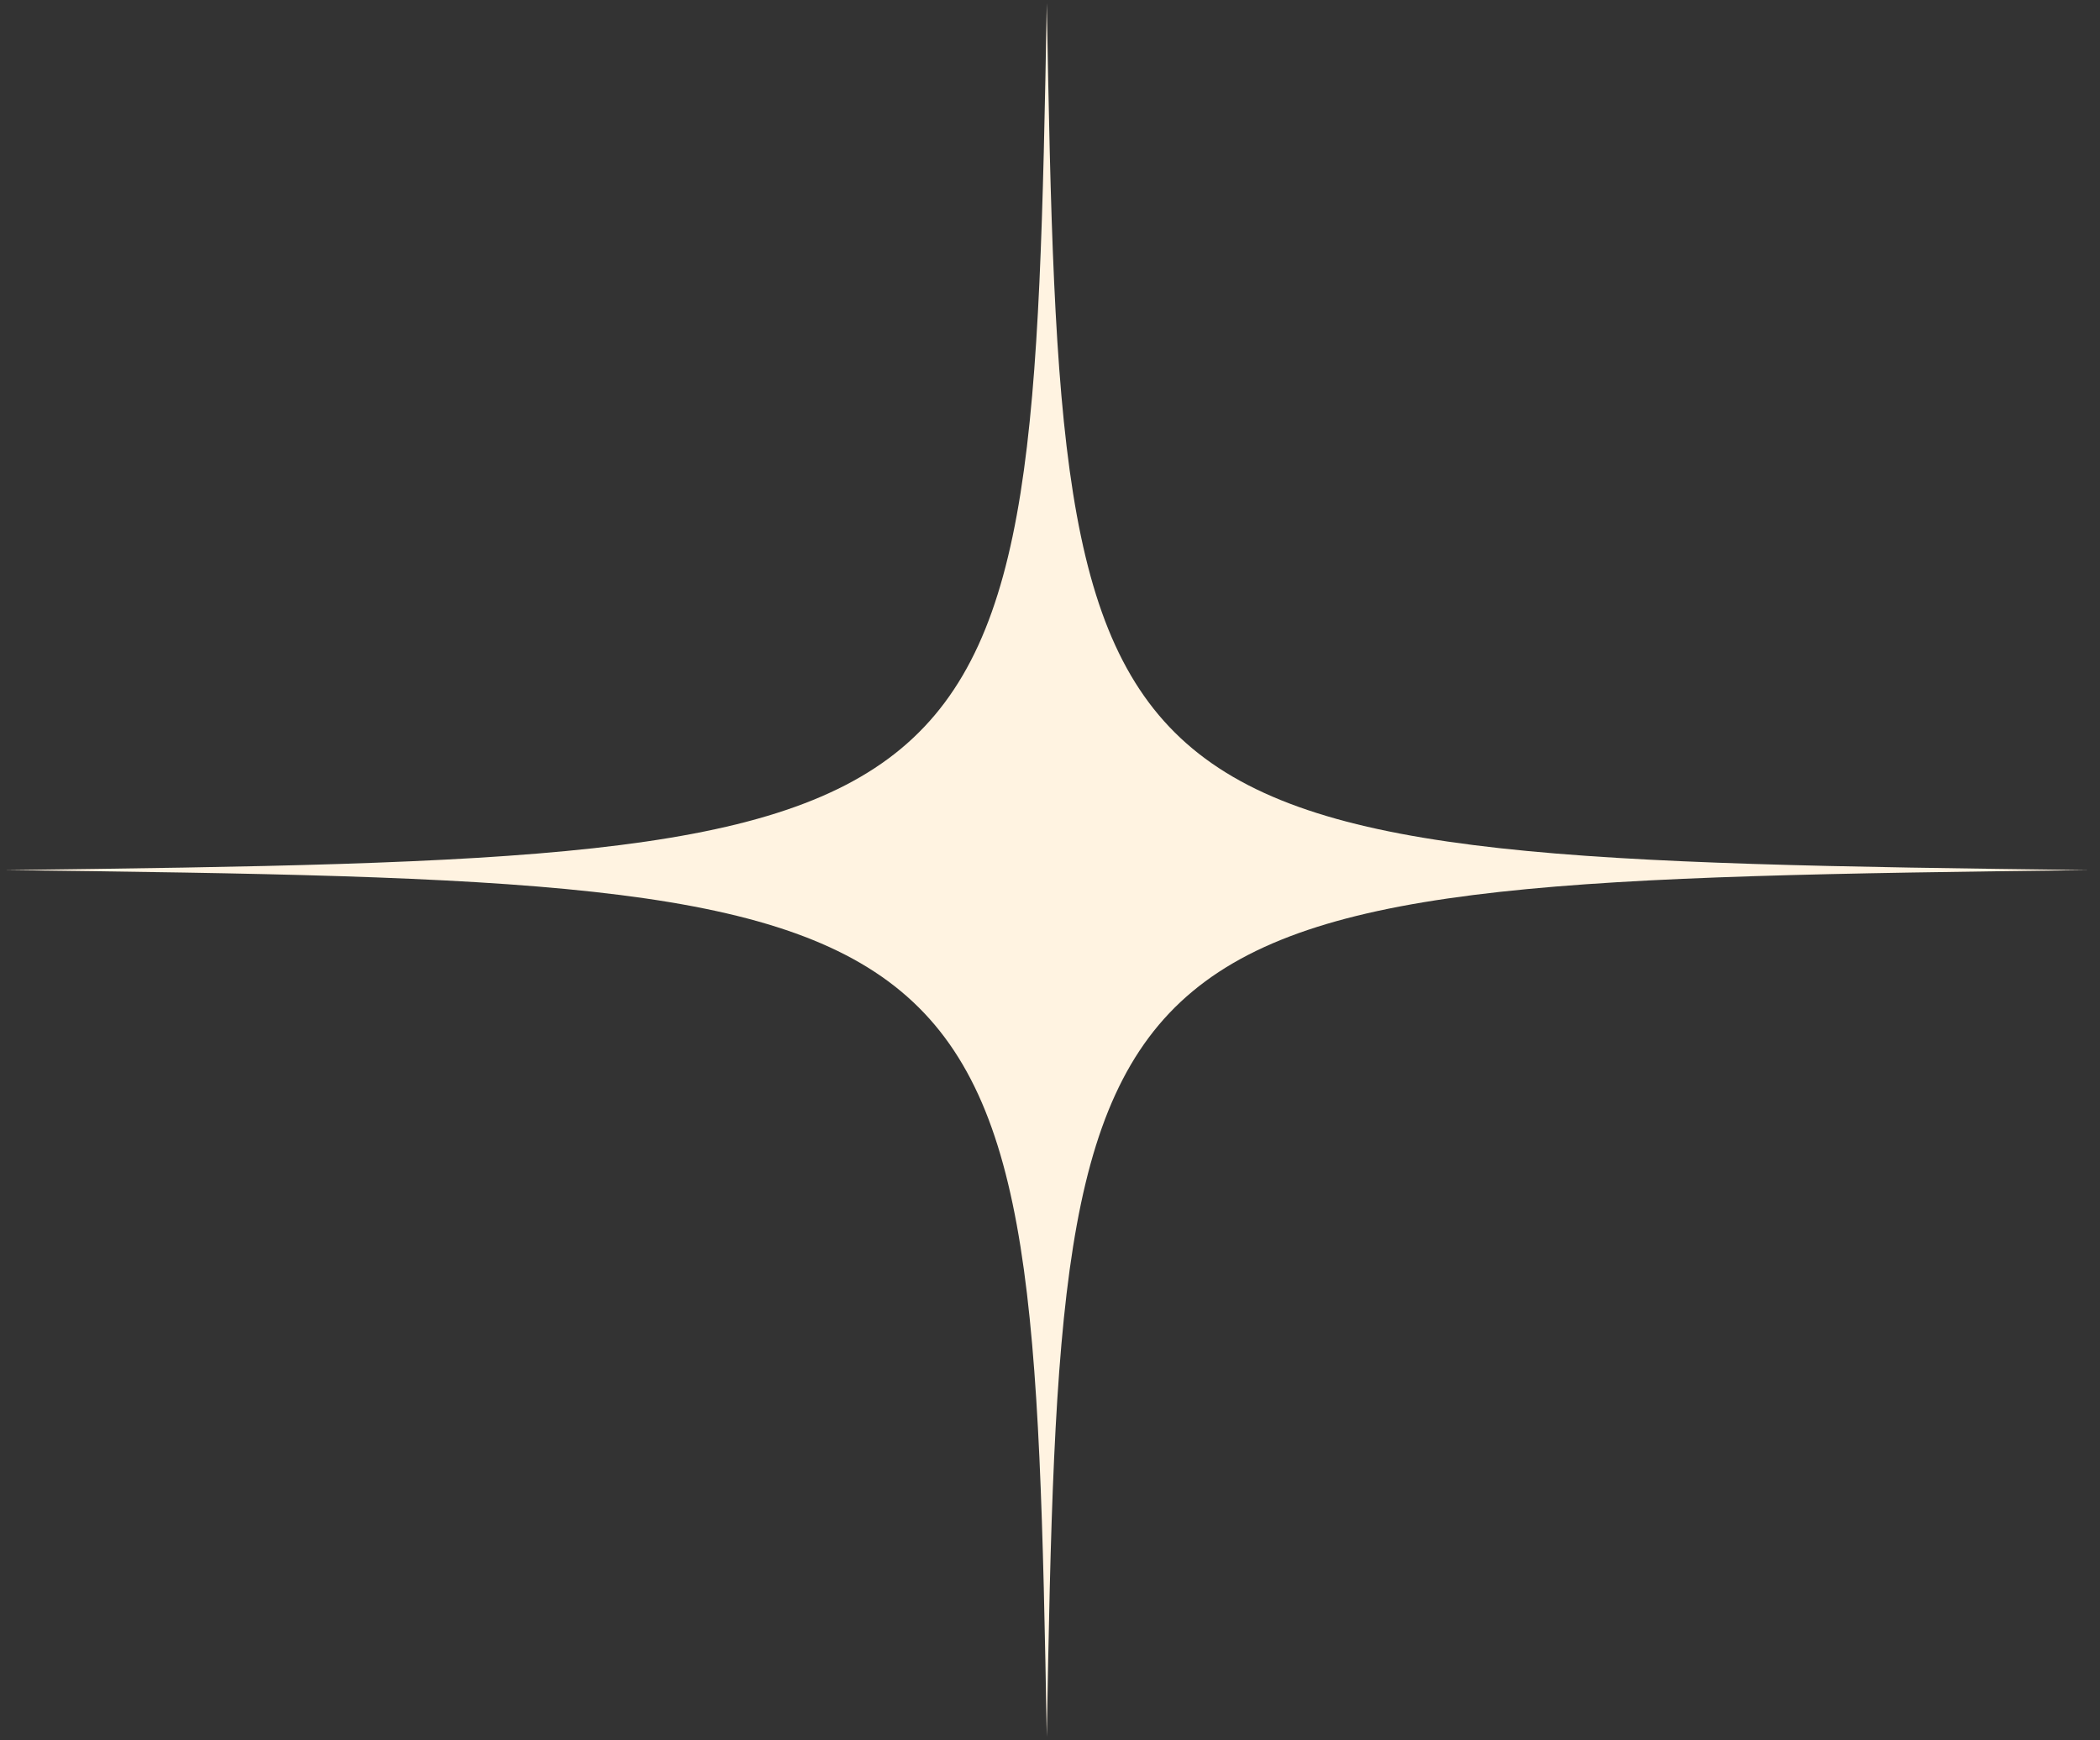<svg xmlns="http://www.w3.org/2000/svg" xmlns:xlink="http://www.w3.org/1999/xlink" fill="none" height="140" viewBox="0 0 169 140" width="169"><rect x="0" y="0" width="169" height="140" fill="#333333" stroke="none"/><clipPath id="a"><path d="m0 0h169v140h-169z"></path></clipPath><g clip-path="url(#a)"><path d="m84.241.245c-1.187 67.97-2.151 68.768-83.871 69.762 81.721.98 82.684 1.778 83.871 69.748 1.187-67.97 2.151-68.768 83.885-69.748-81.734-.994-82.698-1.792-83.885-69.762z" fill="#fff3e1"></path></g></svg>